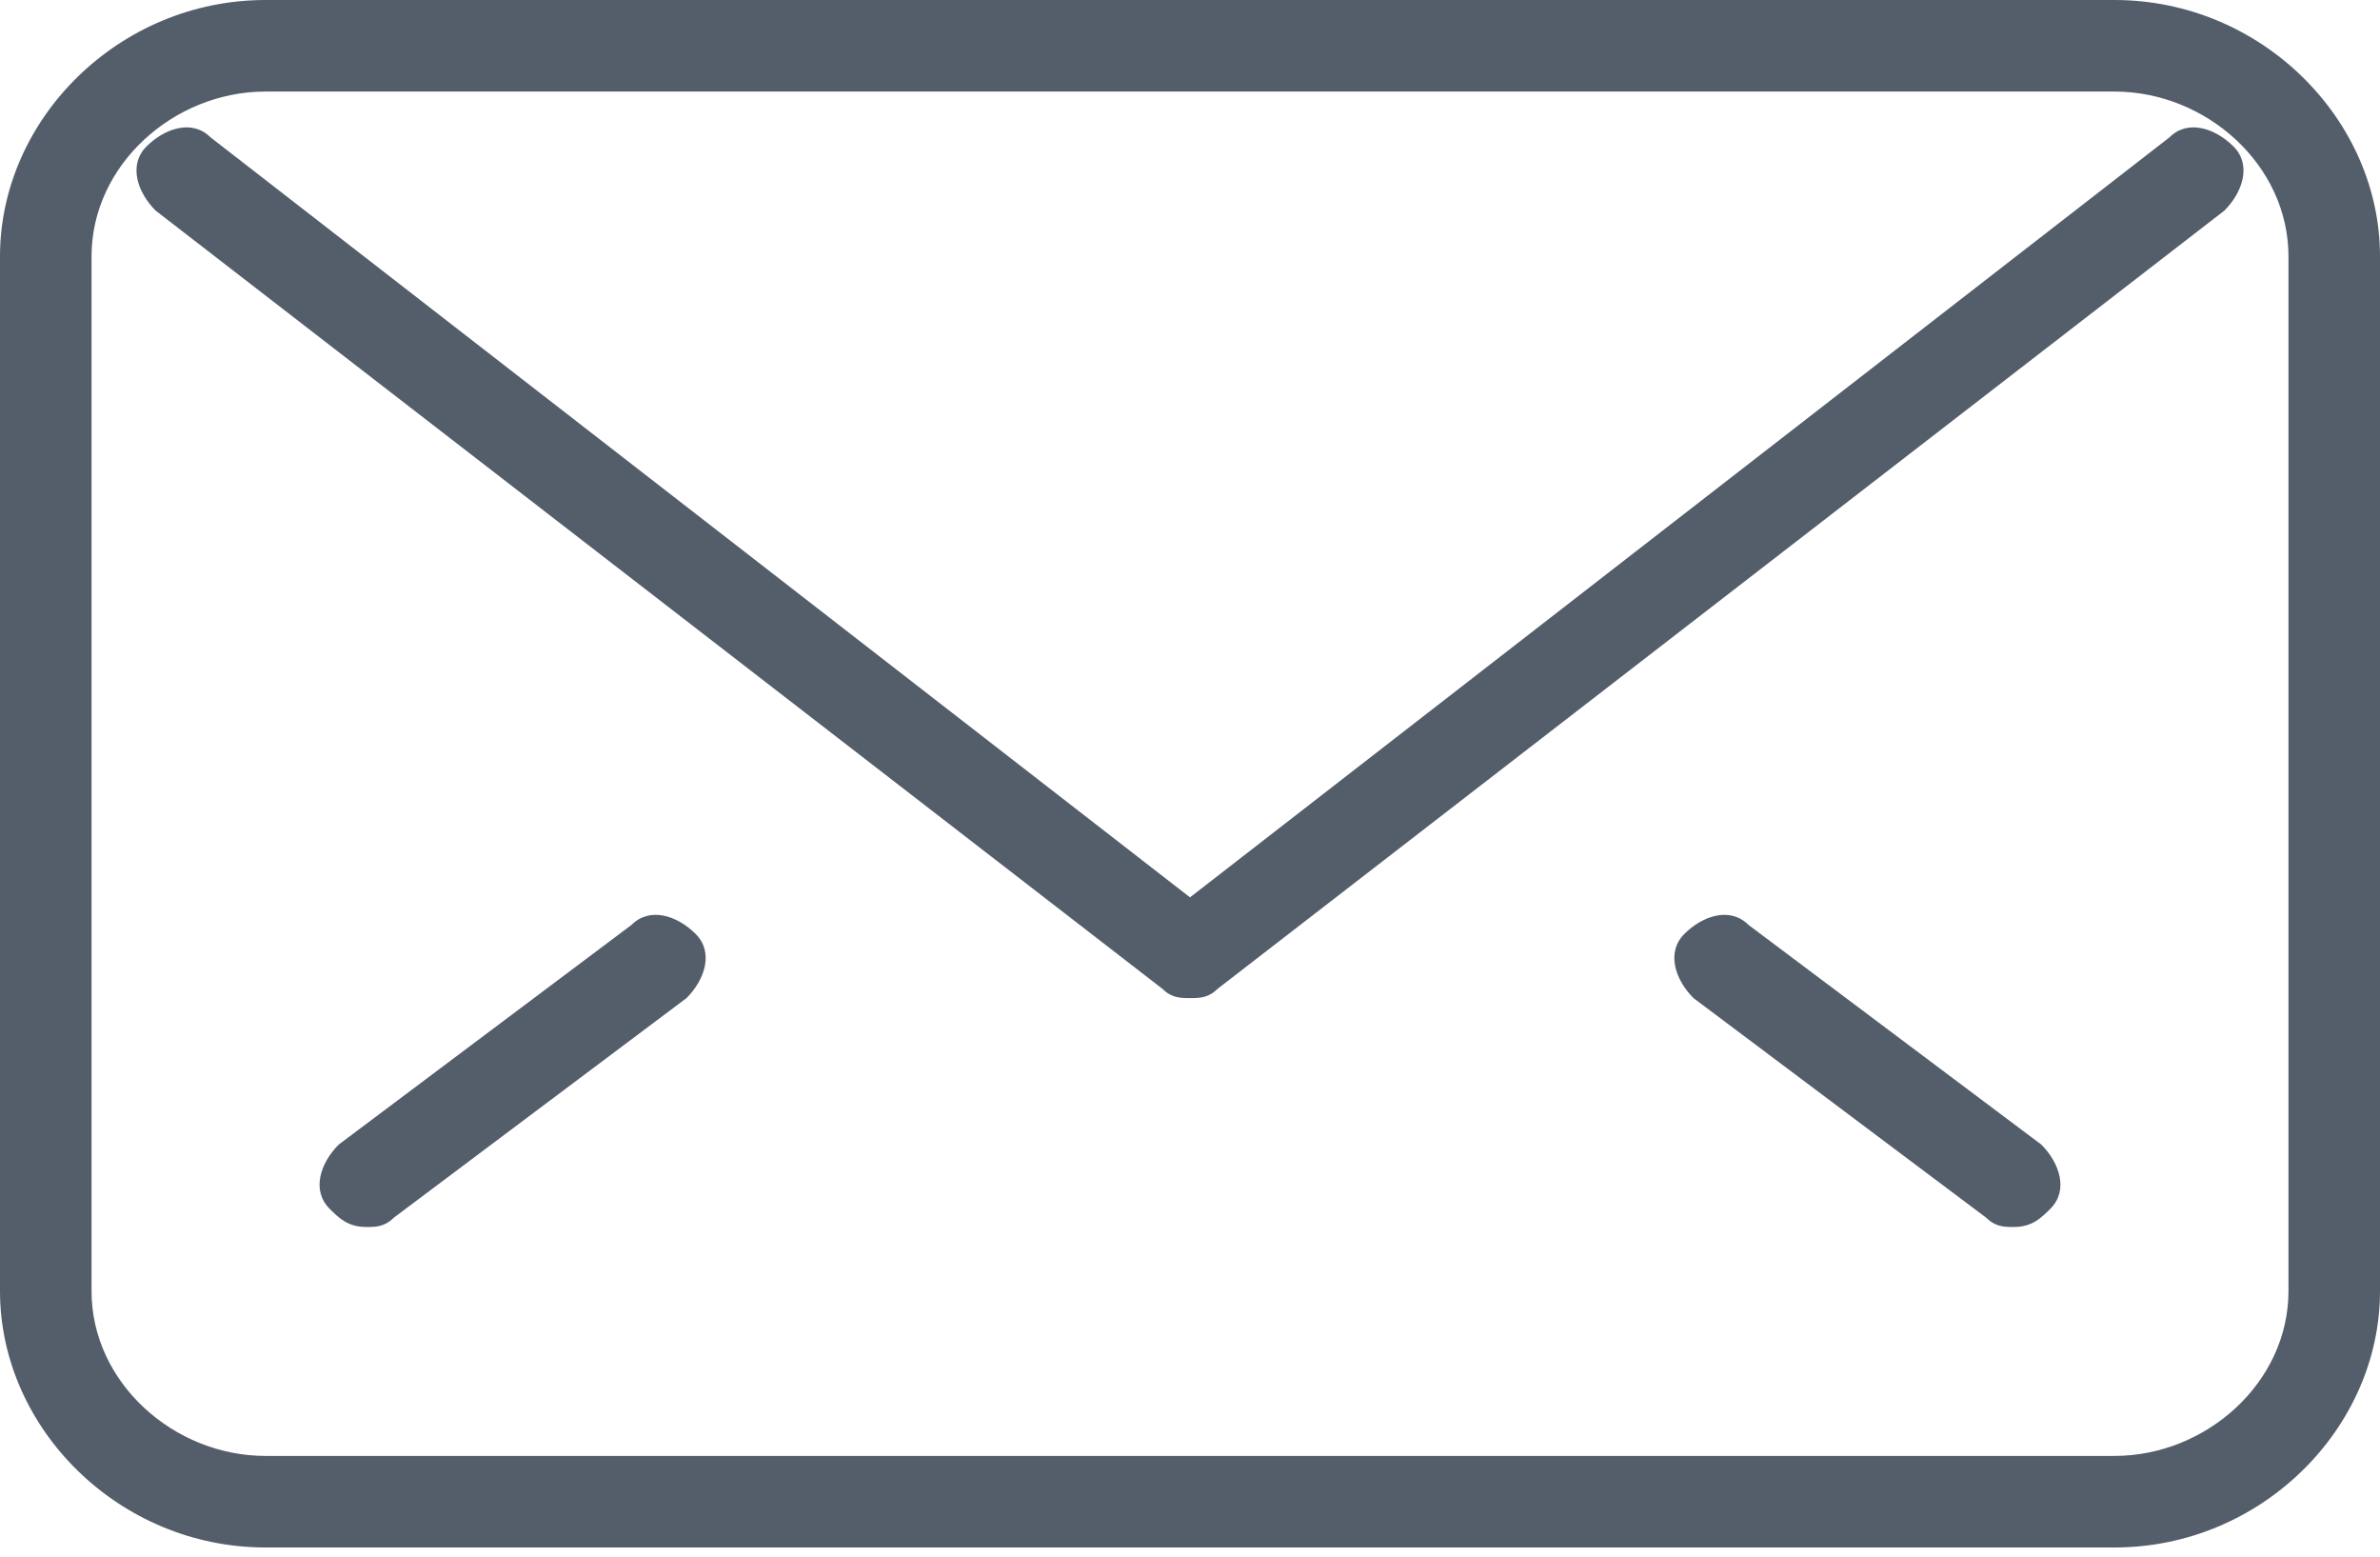 <?xml version="1.0" encoding="utf-8"?>
<!-- Generator: Adobe Illustrator 18.1.1, SVG Export Plug-In . SVG Version: 6.00 Build 0)  -->
<svg version="1.1" id="Layer_1" xmlns:sketch="http://www.bohemiancoding.com/sketch/ns"
	 xmlns="http://www.w3.org/2000/svg" xmlns:xlink="http://www.w3.org/1999/xlink" x="0px" y="0px" width="26px" height="17px"
	 viewBox="-292 388 26 17" enable-background="new -292 388 26 17" xml:space="preserve">
<g id="Icon-Email" transform="translate(49, 2)" sketch:type="MSShapeGroup">
	<path fill="#545E6B" d="M-317.9,402.9h-20.2c-1.6,0-2.9-1.3-2.9-2.8v-11.3c0-1.5,1.3-2.8,2.9-2.8h20.2c1.6,0,2.9,1.3,2.9,2.8v11.3
		C-315,401.6-316.3,402.9-317.9,402.9z M-338.1,387c-1,0-1.9,0.8-1.9,1.8v11.3c0,1,0.9,1.8,1.9,1.8h20.2c1,0,1.9-0.8,1.9-1.8v-11.3
		c0-1-0.9-1.8-1.9-1.8H-338.1z"/>
	<path fill="#545E6B" d="M-328,396.9c-0.1,0-0.2,0-0.3-0.1l-11-8.5c-0.2-0.2-0.3-0.5-0.1-0.7s0.5-0.3,0.7-0.1l10.7,8.3l10.7-8.3
		c0.2-0.2,0.5-0.1,0.7,0.1c0.2,0.2,0.1,0.5-0.1,0.7l-11,8.5C-327.8,396.9-327.9,396.9-328,396.9z"/>
	<path fill="#545E6B" d="M-337,399.4c-0.2,0-0.3-0.1-0.4-0.2c-0.2-0.2-0.1-0.5,0.1-0.7l3.2-2.4c0.2-0.2,0.5-0.1,0.7,0.1
		c0.2,0.2,0.1,0.5-0.1,0.7l-3.2,2.4C-336.8,399.4-336.9,399.4-337,399.4z"/>
	<path fill="#545E6B" d="M-319,399.4c-0.1,0-0.2,0-0.3-0.1l-3.2-2.4c-0.2-0.2-0.3-0.5-0.1-0.7s0.5-0.3,0.7-0.1l3.2,2.4
		c0.2,0.2,0.3,0.5,0.1,0.7C-318.7,399.3-318.8,399.4-319,399.4z"/>
</g>
</svg>
